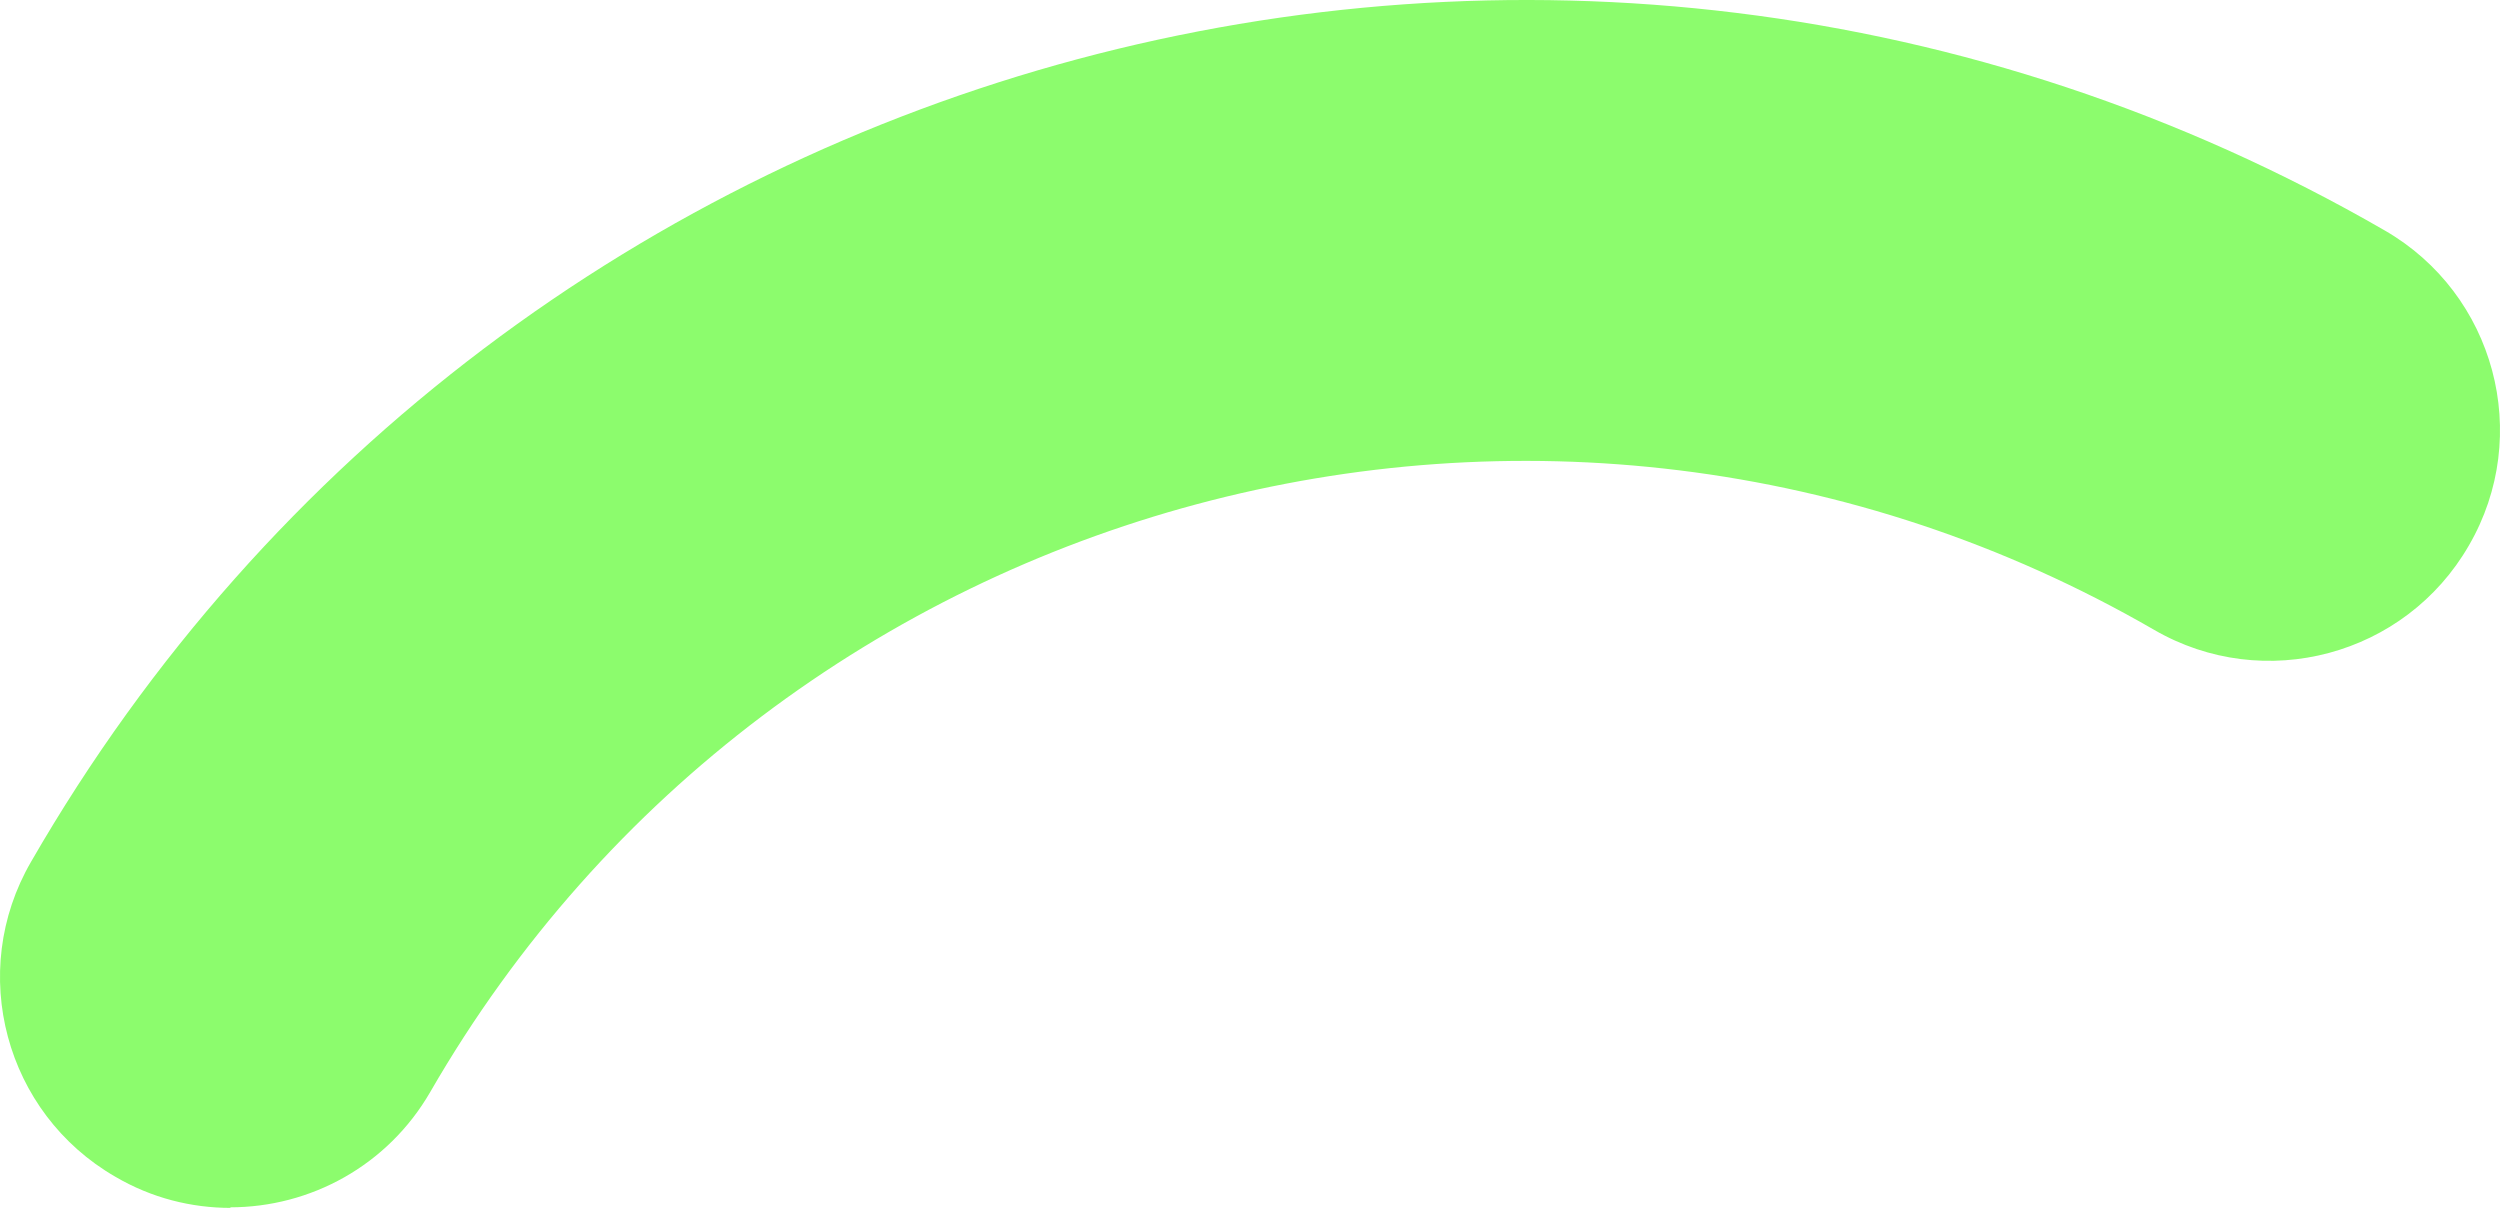 <svg width="1811" height="875" viewBox="0 0 1811 875" fill="none" xmlns="http://www.w3.org/2000/svg">
<g style="mix-blend-mode:multiply">
<path d="M167.121 875C138.705 875 109.872 867.894 83.546 852.428C3.733 806.449 -23.847 704.04 22.537 624.203C366.445 27.725 1131.57 -177.092 1727.45 166.918C1807.27 212.897 1834.85 315.306 1788.46 395.143C1742.5 474.979 1640.12 502.567 1560.31 456.17C1124.05 204.119 563.681 354.179 311.704 790.983C280.782 844.487 224.787 874.582 166.703 874.582L167.121 875Z" fill="#8CFC6D"/>
</g>
</svg>
